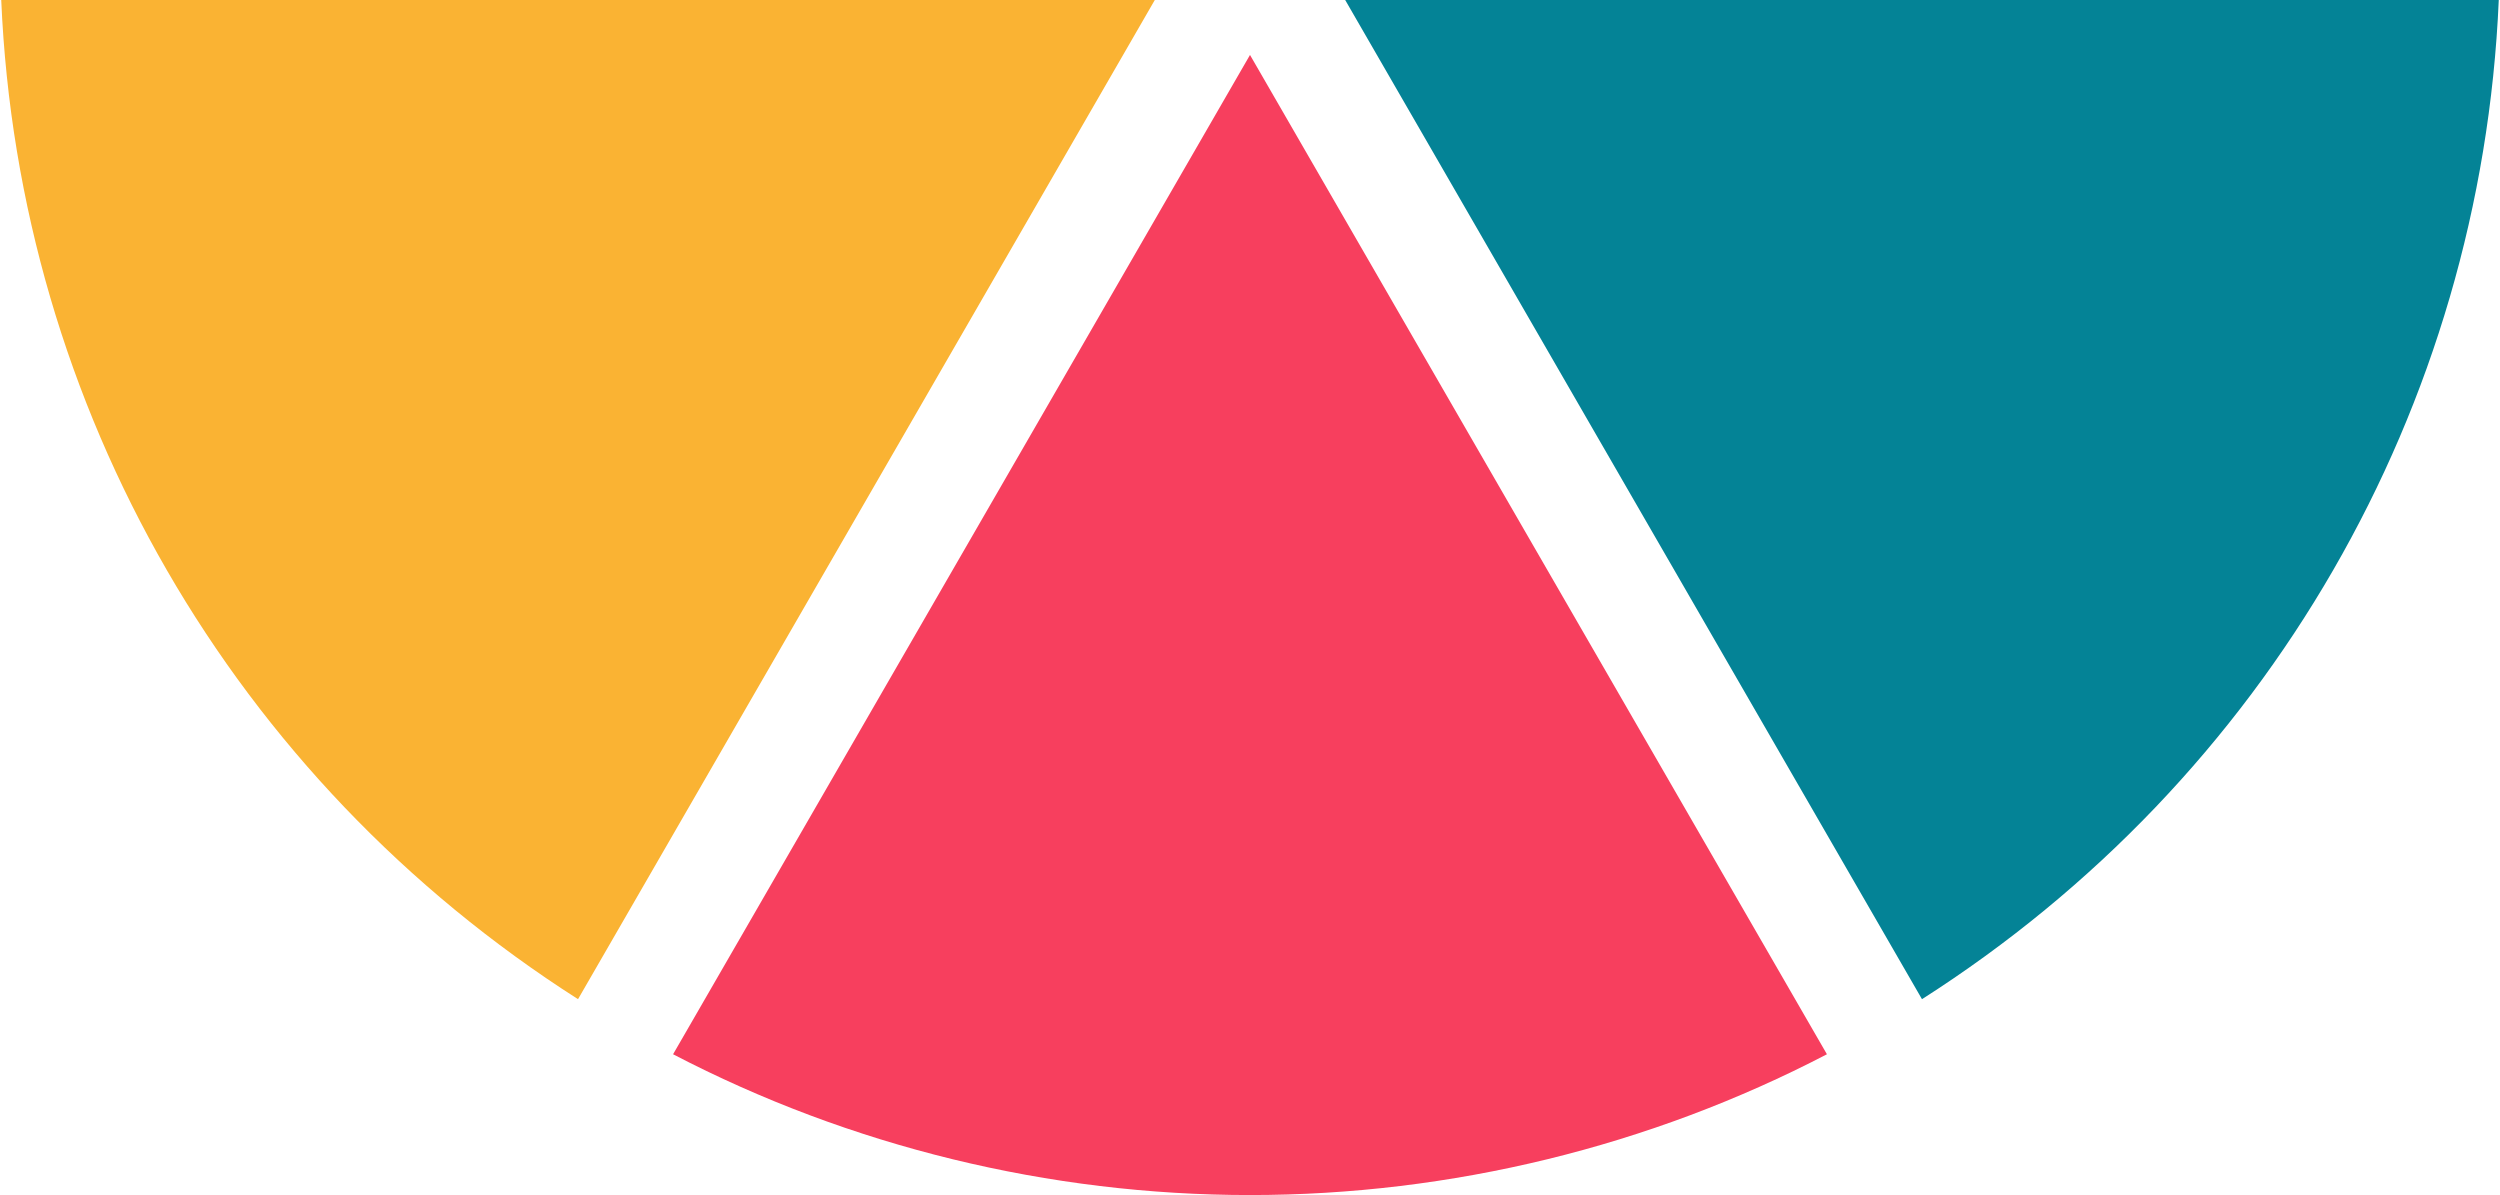 <?xml version="1.0" encoding="UTF-8"?>
<!DOCTYPE svg PUBLIC '-//W3C//DTD SVG 1.0//EN'
          'http://www.w3.org/TR/2001/REC-SVG-20010904/DTD/svg10.dtd'>
<svg height="174" preserveAspectRatio="xMidYMid meet" version="1.0" viewBox="68.2 98.0 363.6 174.0" width="364" xmlns="http://www.w3.org/2000/svg" xmlns:xlink="http://www.w3.org/1999/xlink" zoomAndPan="magnify"
><g
  ><g id="change1_1"
    ><path d="M334,251.5c-25.77,13.42-54.75,20.5-84,20.5s-58.23-7.08-84-20.5L250,106L334,251.5z" fill="#f73f5e"
    /></g
    ><g id="change2_1"
    ><path d="M236.14,98l-83.98,145.48C101.91,211.42,70.74,157.43,68.18,98H236.14z" fill="#fab333"
    /></g
    ><g id="change3_1"
    ><path d="M431.82,98c-2.56,59.43-33.73,113.42-83.98,145.48L263.86,98H431.82z" fill="#048396"
    /></g
  ></g
></svg
>
